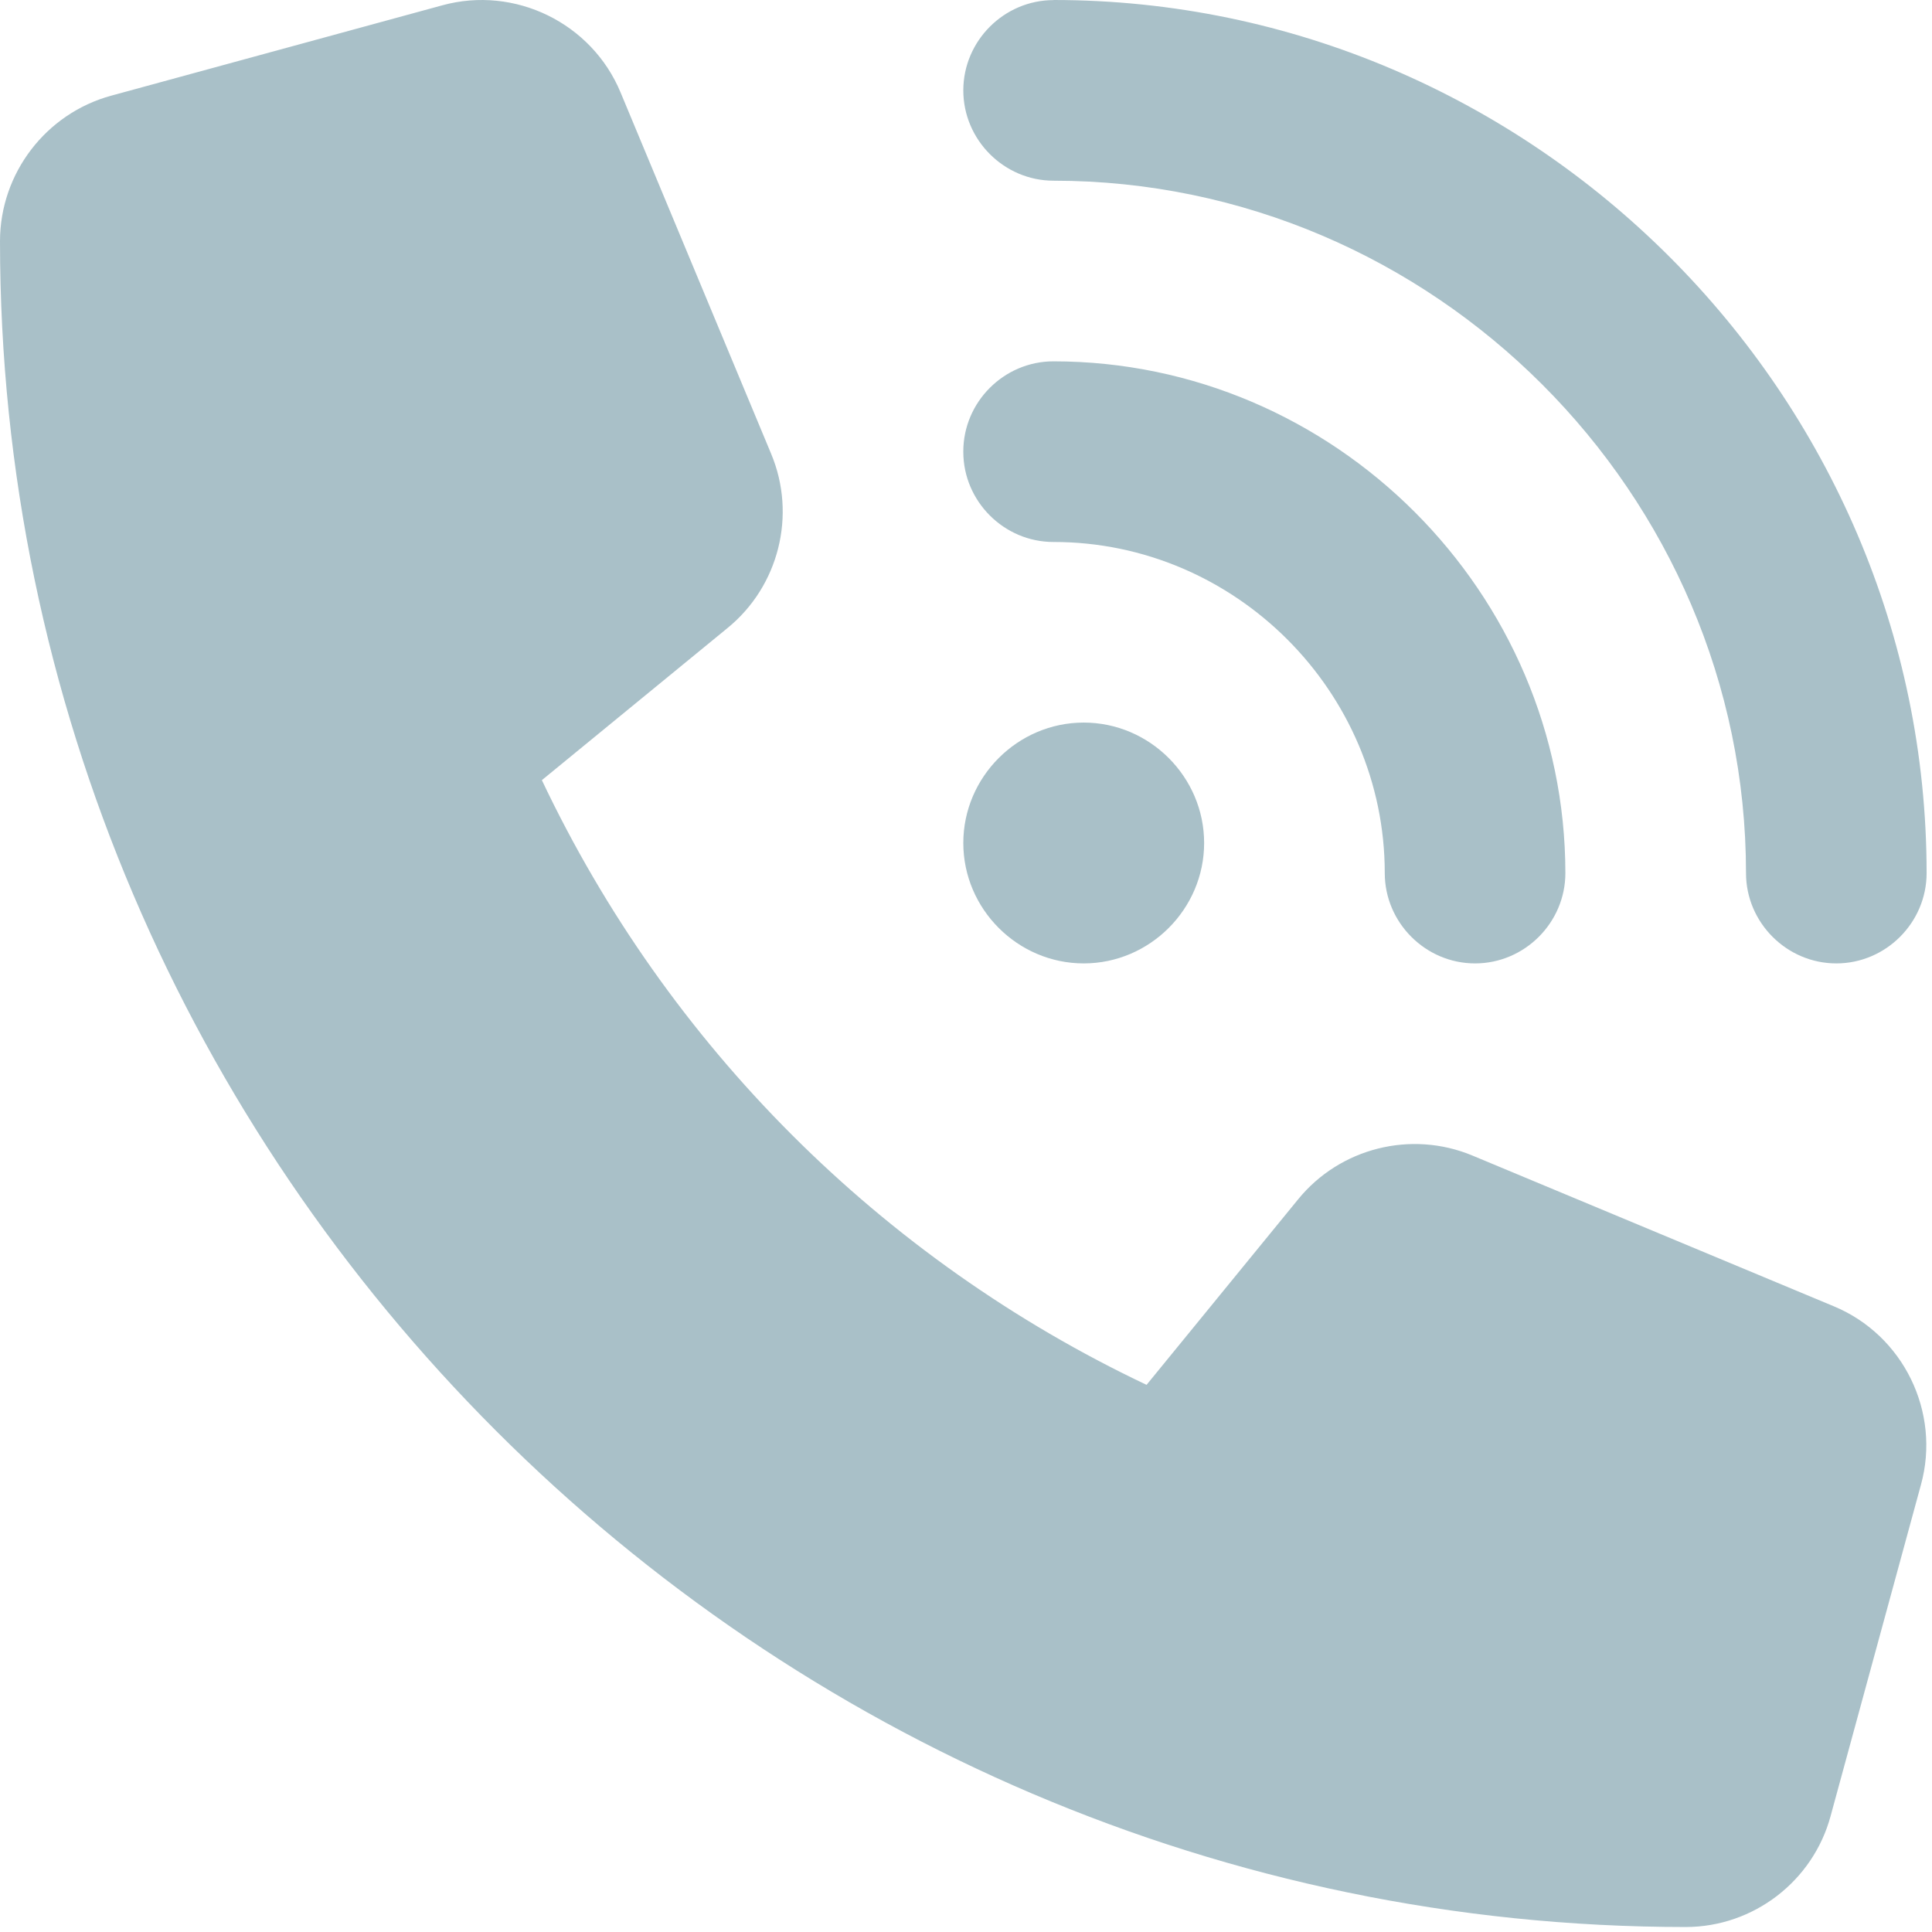 <?xml version="1.0" encoding="UTF-8" standalone="no"?><!DOCTYPE svg PUBLIC "-//W3C//DTD SVG 1.1//EN" "http://www.w3.org/Graphics/SVG/1.1/DTD/svg11.dtd"><svg width="100%" height="100%" viewBox="0 0 239 239" version="1.1" xmlns="http://www.w3.org/2000/svg" xmlns:xlink="http://www.w3.org/1999/xlink" xml:space="preserve" xmlns:serif="http://www.serif.com/" style="fill-rule:evenodd;clip-rule:evenodd;stroke-linejoin:round;stroke-miterlimit:2;"><g id="Group_64"><path id="Path_26" d="M130.338,0c59.246,0.009 107.993,48.762 107.995,108.008c0,6.128 -5.042,11.171 -11.17,11.171c-6.129,0 -11.171,-5.043 -11.171,-11.171c-0.005,-46.986 -38.668,-85.649 -85.655,-85.654c-6.128,0 -11.17,-5.043 -11.17,-11.171c-0,-6.128 5.042,-11.171 11.17,-11.171m3.725,89.375c8.172,0 14.896,6.725 14.896,14.896c0,8.172 -6.724,14.896 -14.895,14.896c-8.172,0 -14.896,-6.724 -14.896,-14.896c-0,-8.171 6.724,-14.896 14.896,-14.896m-14.896,-33.516c-0,-0.009 -0,-0.017 -0,-0.025c-0,-6.115 5.031,-11.146 11.145,-11.146c0.009,-0 0.017,-0 0.025,-0c34.725,0.014 63.295,28.584 63.309,63.308c-0,6.128 -5.043,11.171 -11.171,11.171c-6.128,0 -11.171,-5.043 -11.171,-11.171c0,-22.471 -18.491,-40.962 -40.962,-40.962c-0.01,-0 -0.02,-0 -0.03,-0c-6.114,-0 -11.145,-5.032 -11.145,-11.146c-0,-0.01 -0,-0.019 -0,-0.029m-64.471,-55.209c8.989,-2.476 18.519,2.185 22.083,10.8l18.621,44.688c3.161,7.569 0.947,16.378 -5.417,21.554l-22.95,18.804c15.549,32.815 41.99,59.255 74.804,74.805l18.75,-22.951c5.179,-6.359 13.985,-8.571 21.555,-5.416l44.691,18.641c8.616,3.565 13.277,13.095 10.8,22.084l-11.171,40.962c-2.174,8.079 -9.55,13.74 -17.916,13.75c-114.406,-0.004 -208.546,-94.148 -208.546,-208.554c-0,-0.008 -0,-0.016 -0,-0.025c0.021,-8.374 5.672,-15.758 13.75,-17.967l40.946,-11.175Z" style="fill:#a9c0c8;fill-rule:nonzero;"/></g></svg>